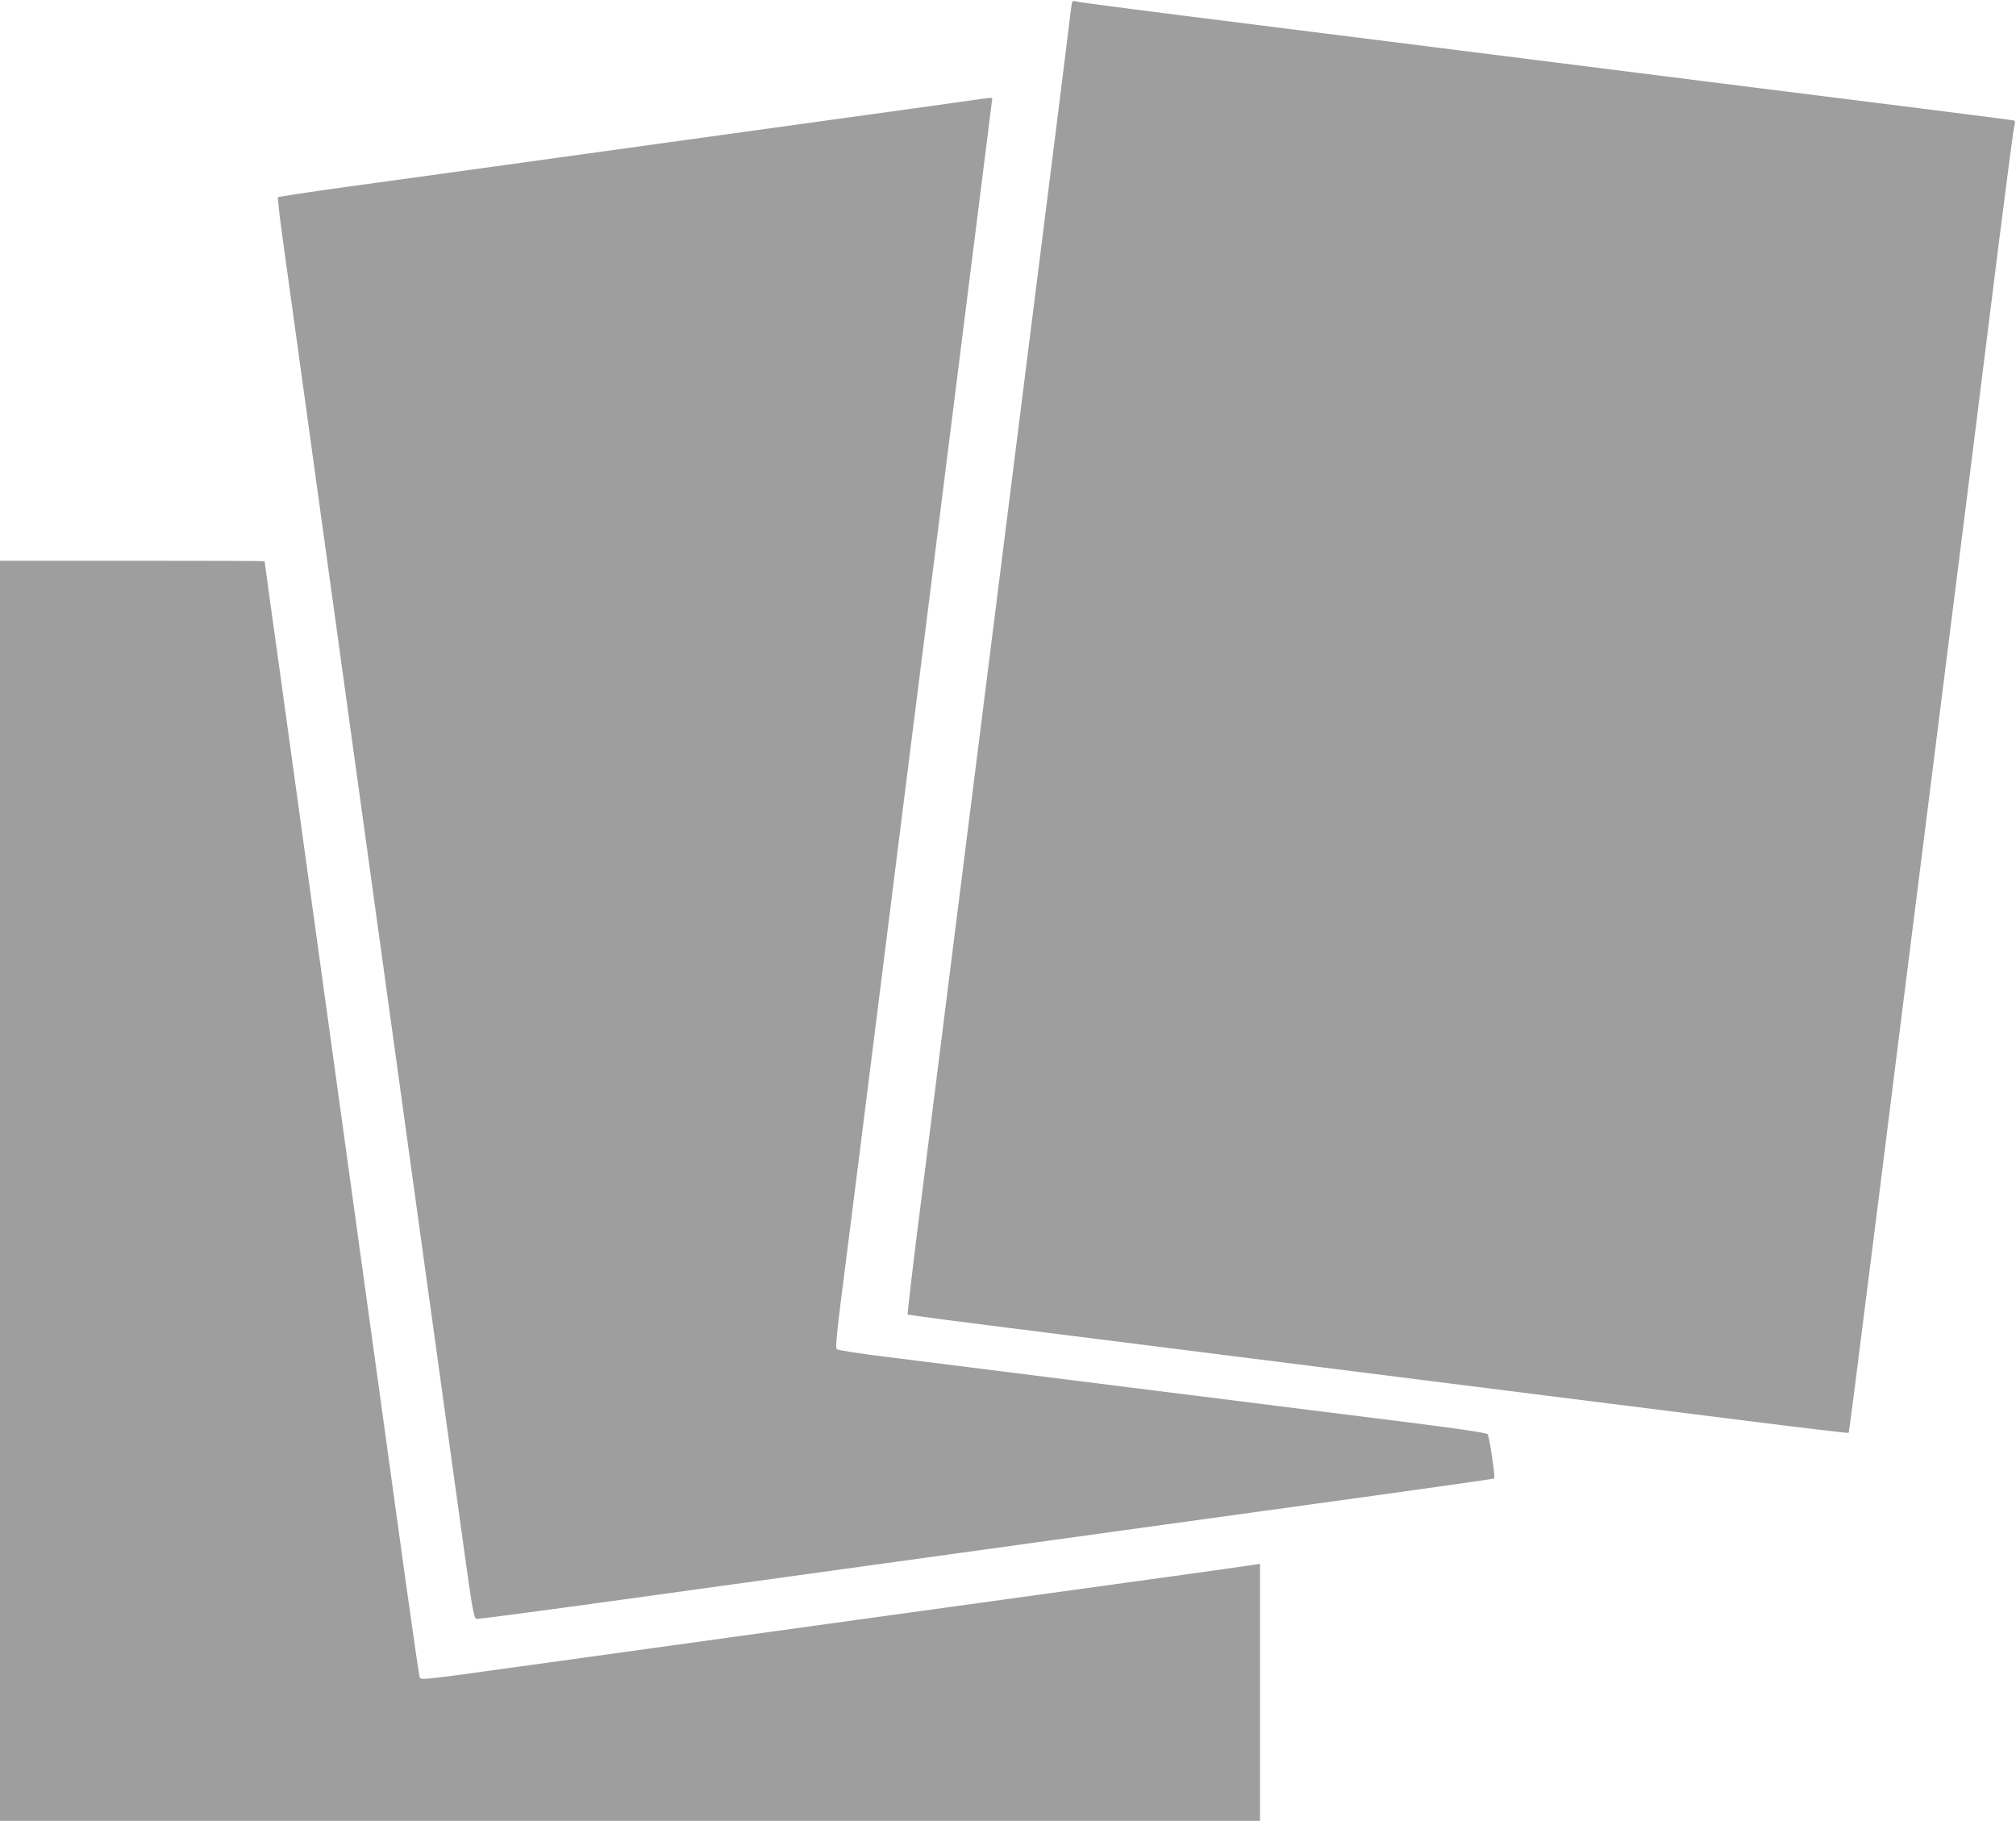 <?xml version="1.0" standalone="no"?>
<!DOCTYPE svg PUBLIC "-//W3C//DTD SVG 20010904//EN"
 "http://www.w3.org/TR/2001/REC-SVG-20010904/DTD/svg10.dtd">
<svg version="1.0" xmlns="http://www.w3.org/2000/svg"
 width="1280pt" height="1156pt" viewBox="0 0 1280 1156"
 preserveAspectRatio="xMidYMid meet">
<g transform="translate(0,1156) scale(0.1,-0.1)"
fill="#9e9e9e" stroke="none">
<path d="M6805 11537 c-2 -12 -11 -78 -19 -147 -13 -113 -121 -971 -346 -2755
-116 -925 -294 -2338 -420 -3335 -60 -481 -144 -1146 -186 -1478 -42 -332 -74
-606 -71 -608 2 -2 379 -52 838 -109 2089 -263 2701 -340 3214 -405 303 -38
858 -108 1233 -155 376 -48 686 -84 688 -82 5 5 18 107 209 1622 74 594 169
1346 210 1670 41 325 117 932 170 1350 53 418 138 1100 191 1515 52 415 133
1059 179 1430 47 371 89 690 94 708 7 24 6 34 -2 37 -7 2 -282 38 -612 79
-704 88 -1909 240 -2630 331 -280 35 -996 125 -1590 200 -594 74 -1095 139
-1113 144 -29 8 -33 7 -37 -12z"/>
<path d="M6175 10924 c-49 -7 -448 -63 -885 -123 -437 -61 -1220 -169 -1740
-241 -520 -72 -1133 -157 -1362 -188 -230 -32 -420 -61 -423 -64 -3 -3 10
-122 30 -264 20 -143 94 -680 165 -1194 71 -514 188 -1360 260 -1880 72 -520
180 -1300 240 -1735 60 -434 166 -1199 235 -1700 69 -500 168 -1211 219 -1580
86 -624 93 -670 112 -673 11 -2 429 54 929 123 501 69 1200 166 1555 215 355
49 1070 148 1590 220 520 72 1268 175 1664 230 395 55 721 101 723 104 8 8
-31 267 -42 281 -6 8 -178 34 -505 75 -272 34 -1062 133 -1755 220 -693 87
-1395 175 -1560 196 -165 20 -305 42 -312 48 -8 8 -3 75 22 276 19 146 93 733
165 1305 168 1340 281 2235 380 3020 44 347 129 1026 190 1510 61 484 137
1092 170 1352 33 259 60 474 60 477 0 8 -16 6 -125 -10z"/>
<path d="M0 4000 l0 -4000 4000 0 4000 0 0 816 0 816 -37 -6 c-21 -4 -218 -31
-438 -62 -598 -82 -3451 -477 -4332 -599 -497 -69 -518 -71 -528 -55 -3 5 -44
286 -91 622 -47 337 -143 1034 -214 1548 -71 514 -188 1360 -260 1880 -72 520
-180 1301 -240 1735 -60 435 -125 905 -145 1045 -19 140 -35 255 -35 257 0 2
-378 3 -840 3 l-840 0 0 -4000z"/>
</g>
</svg>
